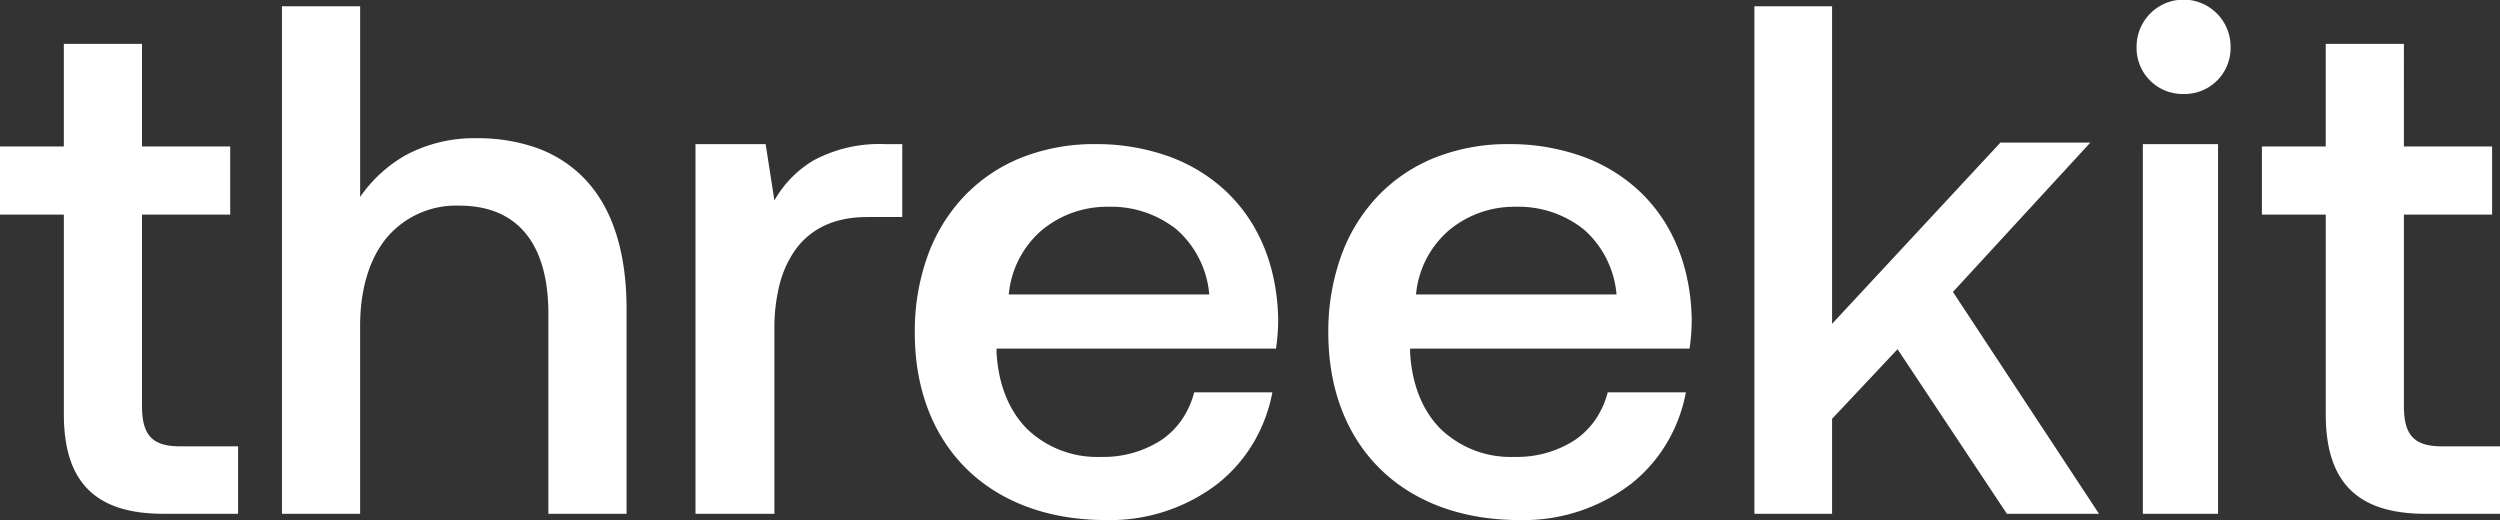 <svg xmlns="http://www.w3.org/2000/svg" width="399" height="83" viewBox="0 0 399 83">
  <rect x="0" y="0" width="399" height="83" fill="#333333" stroke="none"/>
  <g id="Group_6" data-name="Group 6" transform="translate(-256 -25241)">
    <path id="threekit" d="M242.5,83C223.973,83,212,71.269,212,53.114a35.586,35.586,0,0,1,2.09-12.386,27.19,27.19,0,0,1,5.881-9.5,25.837,25.837,0,0,1,9.088-6.085A31.363,31.363,0,0,1,240.769,23a34.27,34.27,0,0,1,11.733,1.95,26.359,26.359,0,0,1,9.165,5.578c5.283,4.985,8.164,12.042,8.333,20.41a33.473,33.473,0,0,1-.346,4.694h-44.6v.687c.287,5,1.95,9.174,4.809,12.08a16.124,16.124,0,0,0,11.828,4.523,17.025,17.025,0,0,0,9.618-2.662,12.653,12.653,0,0,0,3.282-3.231,13.718,13.718,0,0,0,2-4.412h12.478a24.781,24.781,0,0,1-3.031,8.064,23.925,23.925,0,0,1-5.62,6.464A28.229,28.229,0,0,1,242.5,83Zm-.677-50a16.248,16.248,0,0,0-10.575,3.762A15.314,15.314,0,0,0,226,47h32a15.542,15.542,0,0,0-5.208-10.368A16.732,16.732,0,0,0,241.826,33ZM176.5,83C157.973,83,146,71.269,146,53.114a35.584,35.584,0,0,1,2.09-12.386,27.191,27.191,0,0,1,5.882-9.5,25.838,25.838,0,0,1,9.088-6.085A31.364,31.364,0,0,1,174.769,23a34.268,34.268,0,0,1,11.732,1.95,26.36,26.36,0,0,1,9.165,5.578c5.283,4.985,8.165,12.042,8.333,20.41a33.606,33.606,0,0,1-.346,4.694h-44.6v.687c.287,5,1.949,9.174,4.809,12.08a16.124,16.124,0,0,0,11.828,4.523,17.025,17.025,0,0,0,9.618-2.662,12.656,12.656,0,0,0,3.282-3.231,13.724,13.724,0,0,0,2-4.412h12.479a24.781,24.781,0,0,1-3.031,8.064,23.925,23.925,0,0,1-5.62,6.464A28.23,28.23,0,0,1,176.5,83Zm.324-50a16.248,16.248,0,0,0-10.575,3.762A15.314,15.314,0,0,0,161,47h32a15.54,15.54,0,0,0-5.207-10.368A16.732,16.732,0,0,0,176.826,33ZM292.4,82H280V1h12.4V51.682L319.27,22.755h14.352L311.691,46.591,335,82l-14.7,0L302.85,55.733,292.4,66.841V82ZM57.479,82H45V1H57.479V31.433A22.138,22.138,0,0,1,64.7,24.794,23.074,23.074,0,0,1,76.081,22.06a28.359,28.359,0,0,1,9.148,1.4,20,20,0,0,1,7.621,4.614c4.744,4.641,7.15,11.8,7.15,21.292V82H87.521V50.063c0-5.584-1.225-9.9-3.64-12.83s-5.972-4.412-10.573-4.412a14.463,14.463,0,0,0-11.6,5.135c-2.768,3.359-4.232,8.226-4.232,14.074V82ZM399,82H387.1c-5.545,0-9.509-1.3-12.118-3.965-2.551-2.609-3.791-6.518-3.791-11.951V34.252H361V23.374h10.187V7h12.476V23.374h14.078V34.252H383.663V64.824c0,2.362.432,3.927,1.359,4.924.945,1.016,2.44,1.489,4.707,1.489H399V82Zm-45,0H342V23h12ZM123.593,82H111V23h11.194l1.4,8.988a17.413,17.413,0,0,1,6.268-6.4A22.245,22.245,0,0,1,141.2,23H144V34.638h-5.6c-5.183,0-9.087,1.827-11.6,5.43a16.875,16.875,0,0,0-2.467,5.7,28.605,28.605,0,0,0-.74,6.729V82ZM38,82H26.1c-5.545,0-9.509-1.3-12.118-3.965-2.551-2.609-3.791-6.518-3.791-11.951V34.252H0V23.374H10.187V7H22.663V23.374H36.741V34.252H22.663V64.824c0,2.362.432,3.927,1.359,4.924.945,1.016,2.44,1.489,4.707,1.489H38V82ZM348.5,15A7.341,7.341,0,0,1,341,7.442a7.5,7.5,0,0,1,15,0A7.342,7.342,0,0,1,348.5,15Z" transform="translate(256 25241)" fill="#fff"/>
  </g>
</svg>
